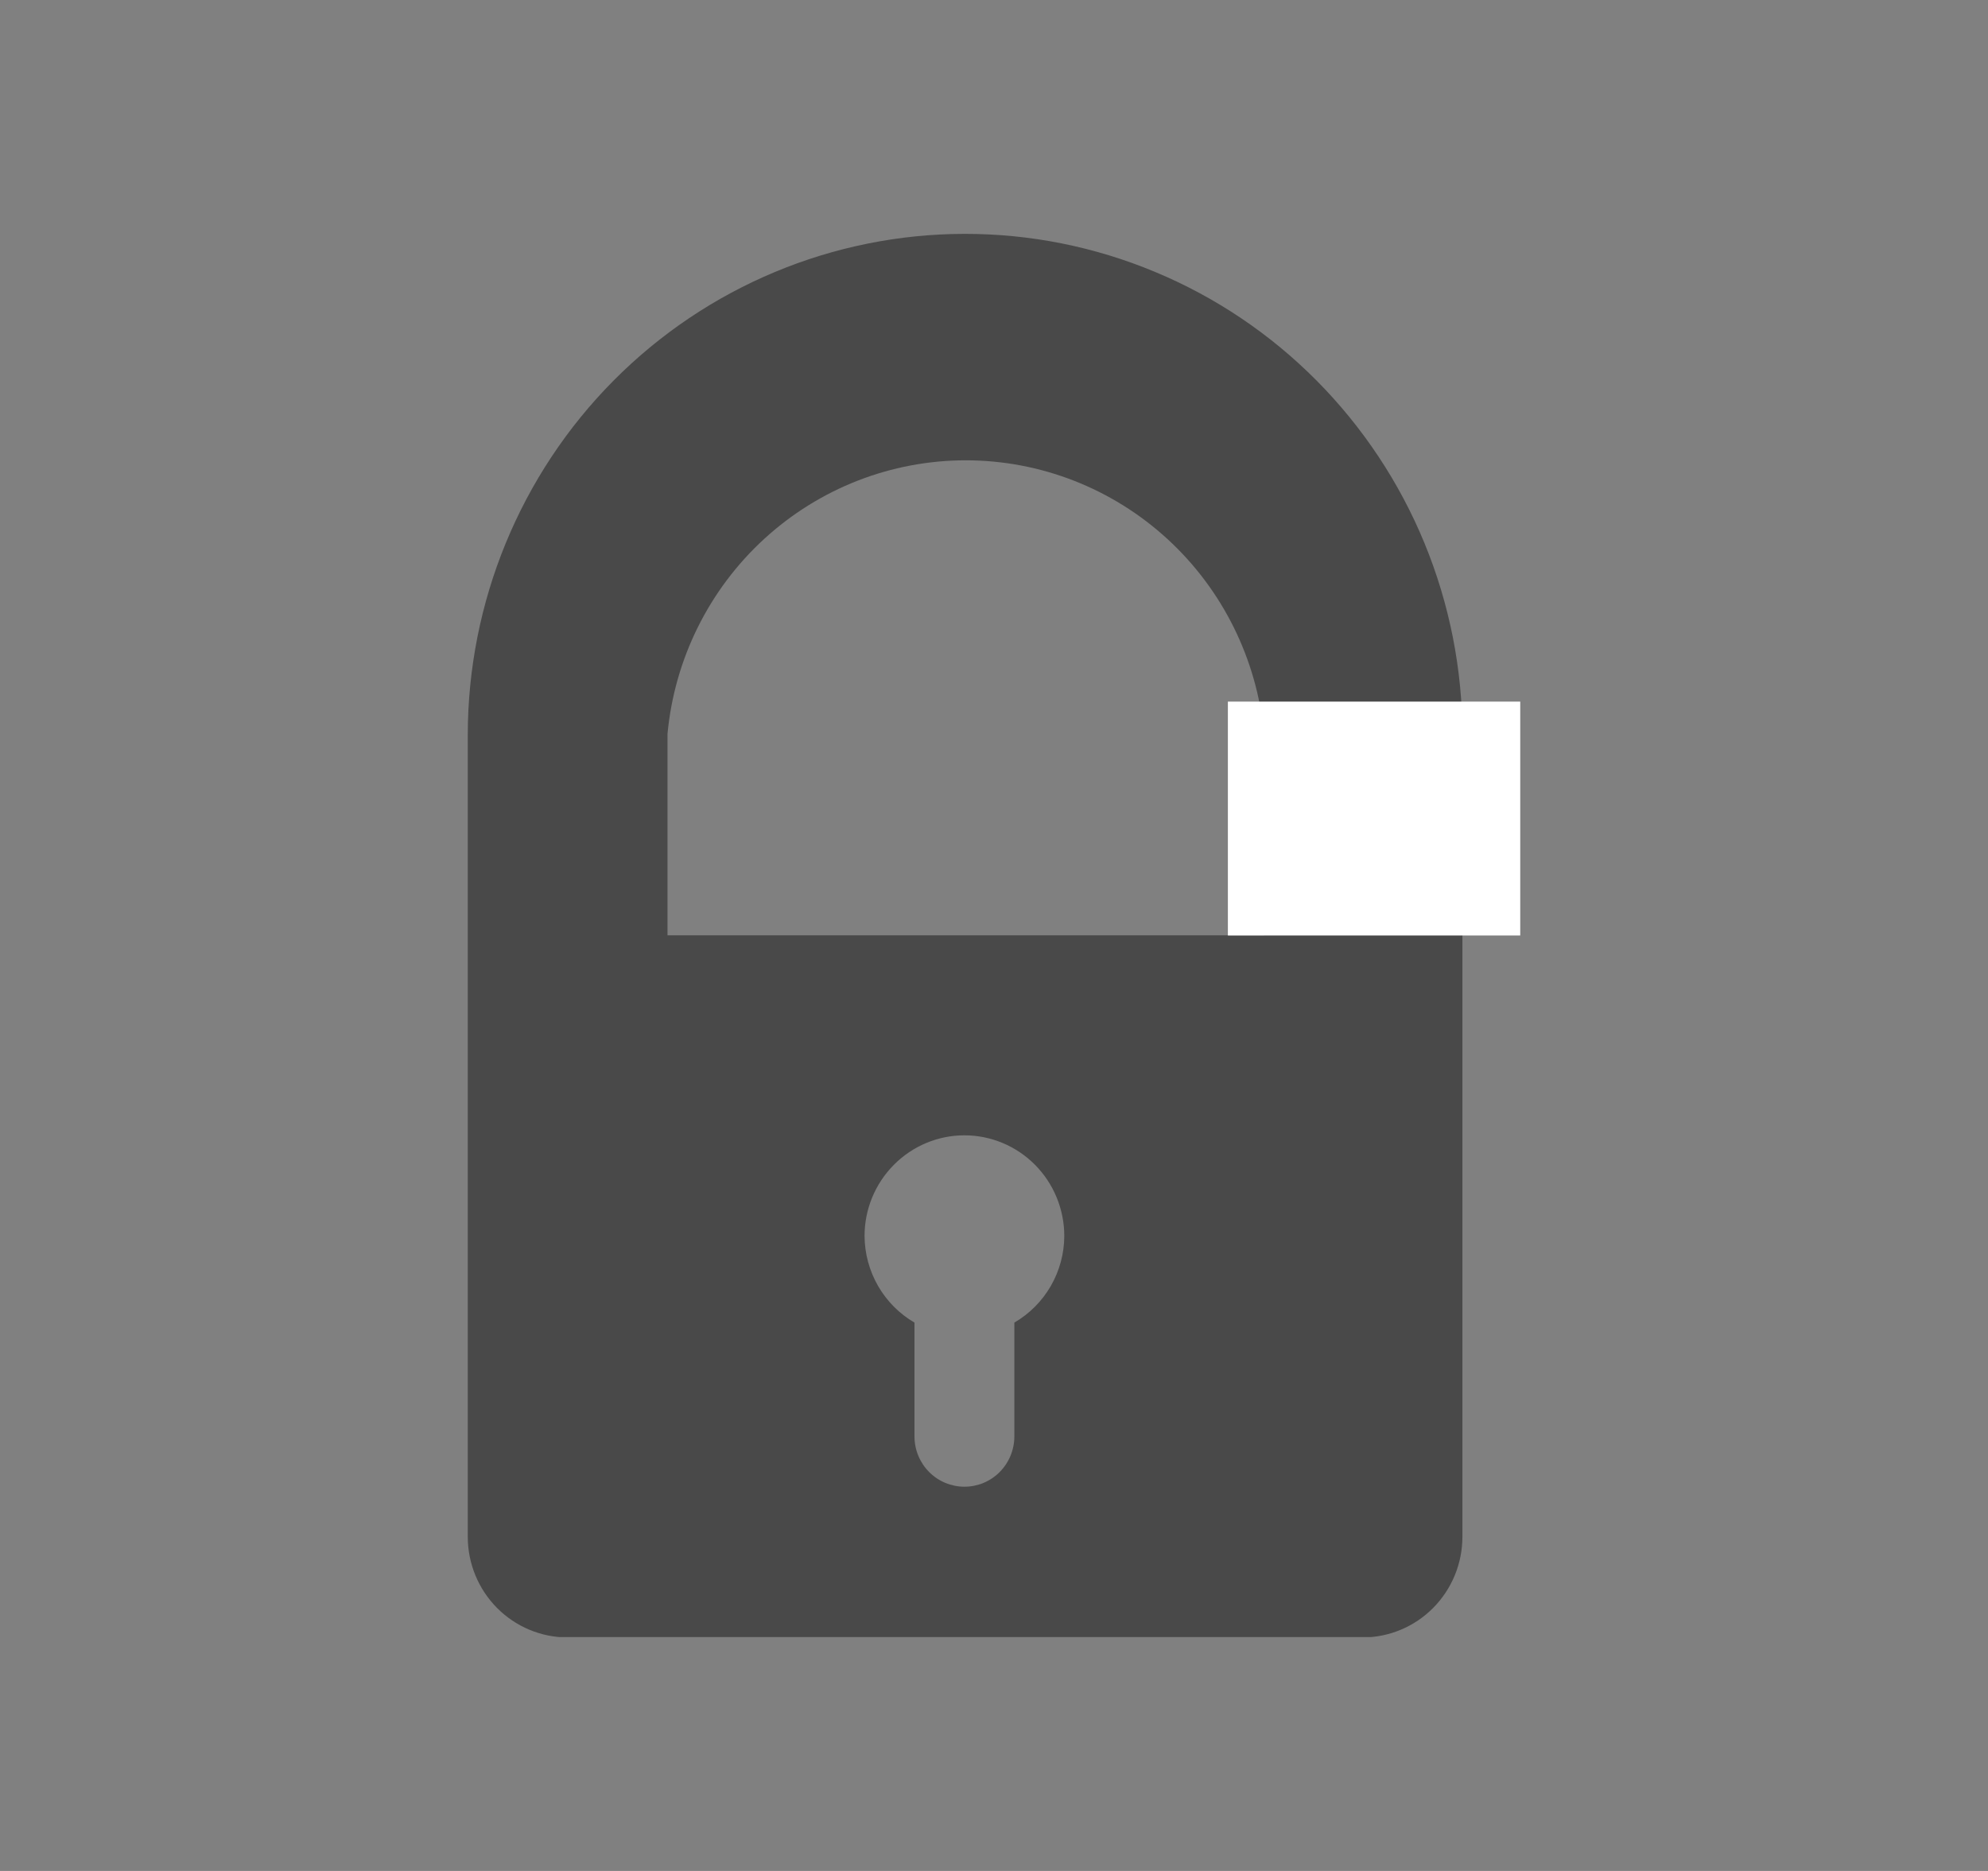 <svg width="34" height="32" viewBox="0 0 34 32" fill="none" xmlns="http://www.w3.org/2000/svg">
<rect x="0" y="0" width="34" height="32" fill="#808080" stroke="none"/>
<g clip-path="url(#clip0_10233_60754)">
<path d="M16.5 4C14.246 4.002 12.085 4.905 10.491 6.512C8.898 8.119 8.002 10.298 8 12.57L8 26.284C8 26.741 8.18 27.178 8.5 27.501C8.821 27.824 9.255 28.006 9.708 28.006H23.303C23.756 28.006 24.191 27.824 24.511 27.501C24.831 27.178 25.011 26.741 25.011 26.284V12.57C25.011 11.444 24.79 10.329 24.362 9.289C23.934 8.249 23.306 7.304 22.516 6.508C21.726 5.712 20.788 5.081 19.755 4.651C18.723 4.22 17.617 3.999 16.5 4ZM17.348 22.621V24.567C17.348 24.796 17.258 25.015 17.098 25.176C16.938 25.338 16.721 25.428 16.494 25.428C16.268 25.428 16.051 25.338 15.89 25.176C15.73 25.015 15.64 24.796 15.64 24.567V22.621C15.382 22.471 15.168 22.255 15.018 21.996C14.868 21.736 14.788 21.441 14.786 21.14C14.786 20.684 14.966 20.246 15.287 19.923C15.607 19.6 16.041 19.418 16.494 19.418C16.947 19.418 17.382 19.6 17.702 19.923C18.022 20.246 18.202 20.684 18.202 21.14C18.201 21.441 18.121 21.736 17.971 21.996C17.821 22.255 17.606 22.471 17.348 22.621ZM11.416 15.997V12.553C11.536 11.273 12.125 10.084 13.069 9.218C14.012 8.353 15.242 7.873 16.517 7.873C17.793 7.873 19.022 8.353 19.965 9.218C20.909 10.084 21.498 11.273 21.618 12.553V15.997H11.416Z" fill="#494949"/>
</g>
<rect x="21" y="12" width="5" height="4" fill="white"/>
<defs>
<clipPath id="clip0_10233_60754">
<rect width="34" height="24" fill="white" transform="translate(0 4)"/>
</clipPath>
</defs>
</svg>
